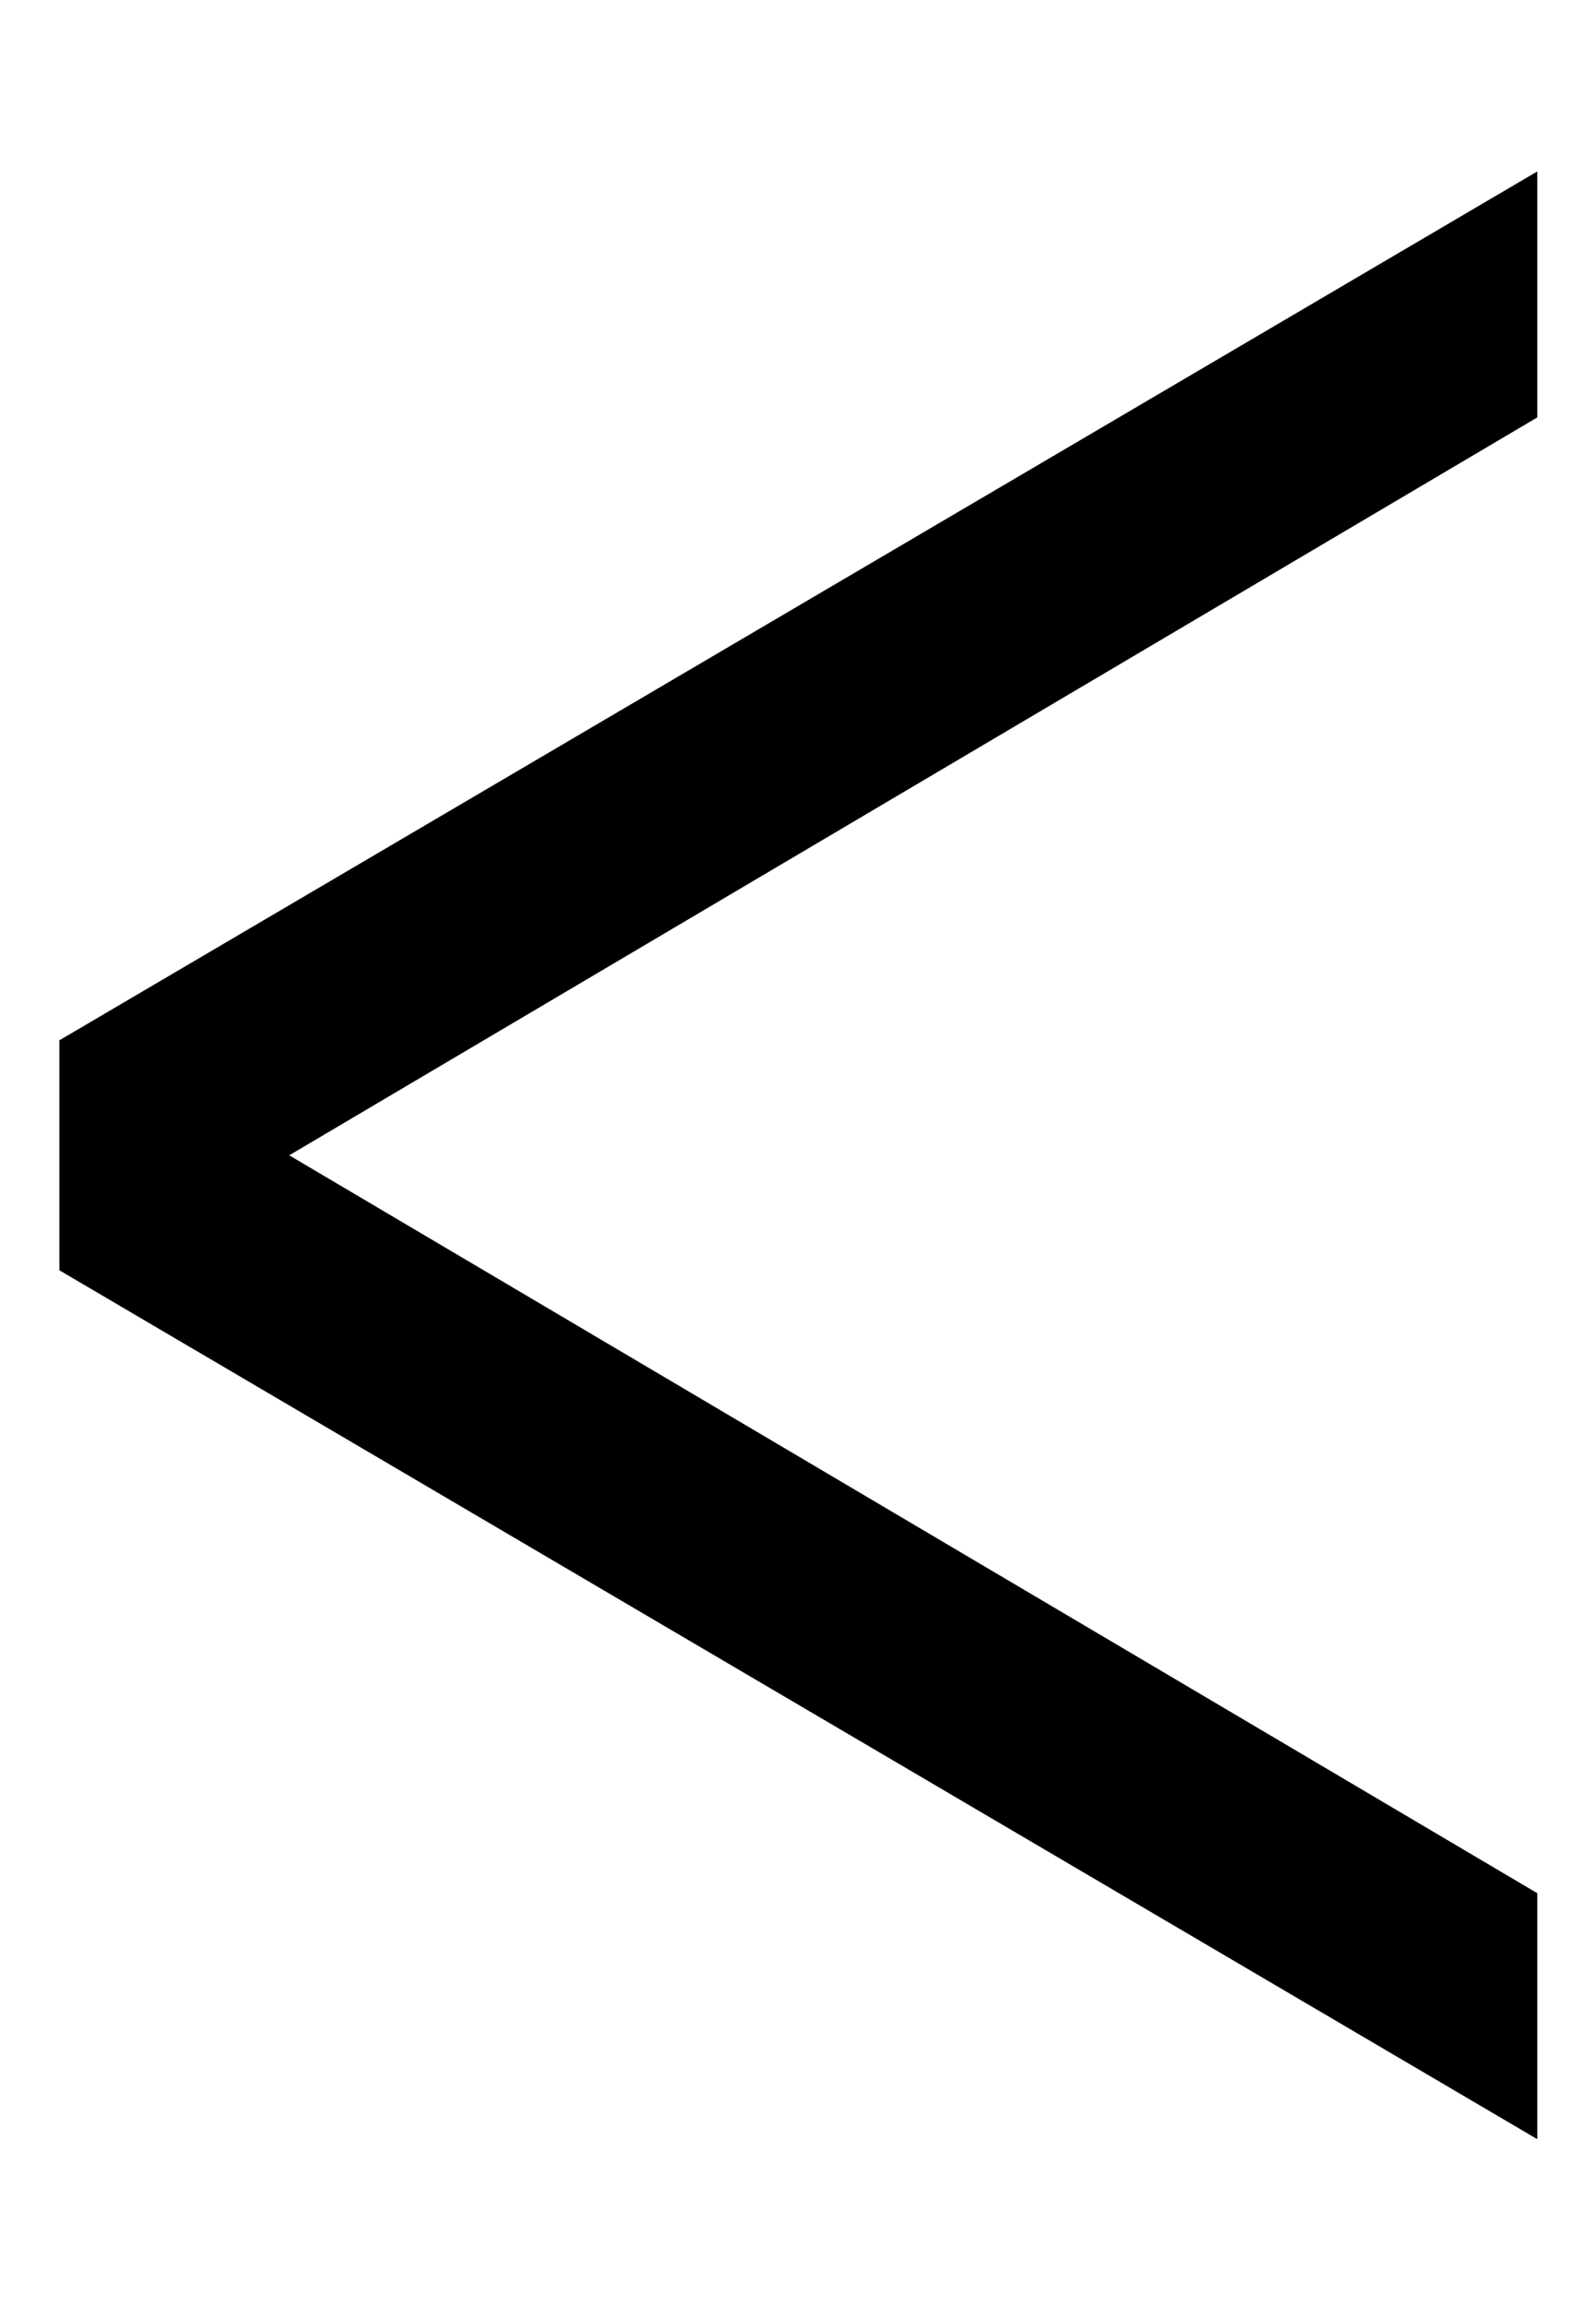 <svg width="9" height="13" viewBox="0 0 9 13" fill="none" xmlns="http://www.w3.org/2000/svg">
<path d="M8.669 12.054L0.335 7.158V5.862L8.669 0.966V2.352L1.631 6.51L8.669 10.668V12.054Z" fill="black"/>
</svg>
